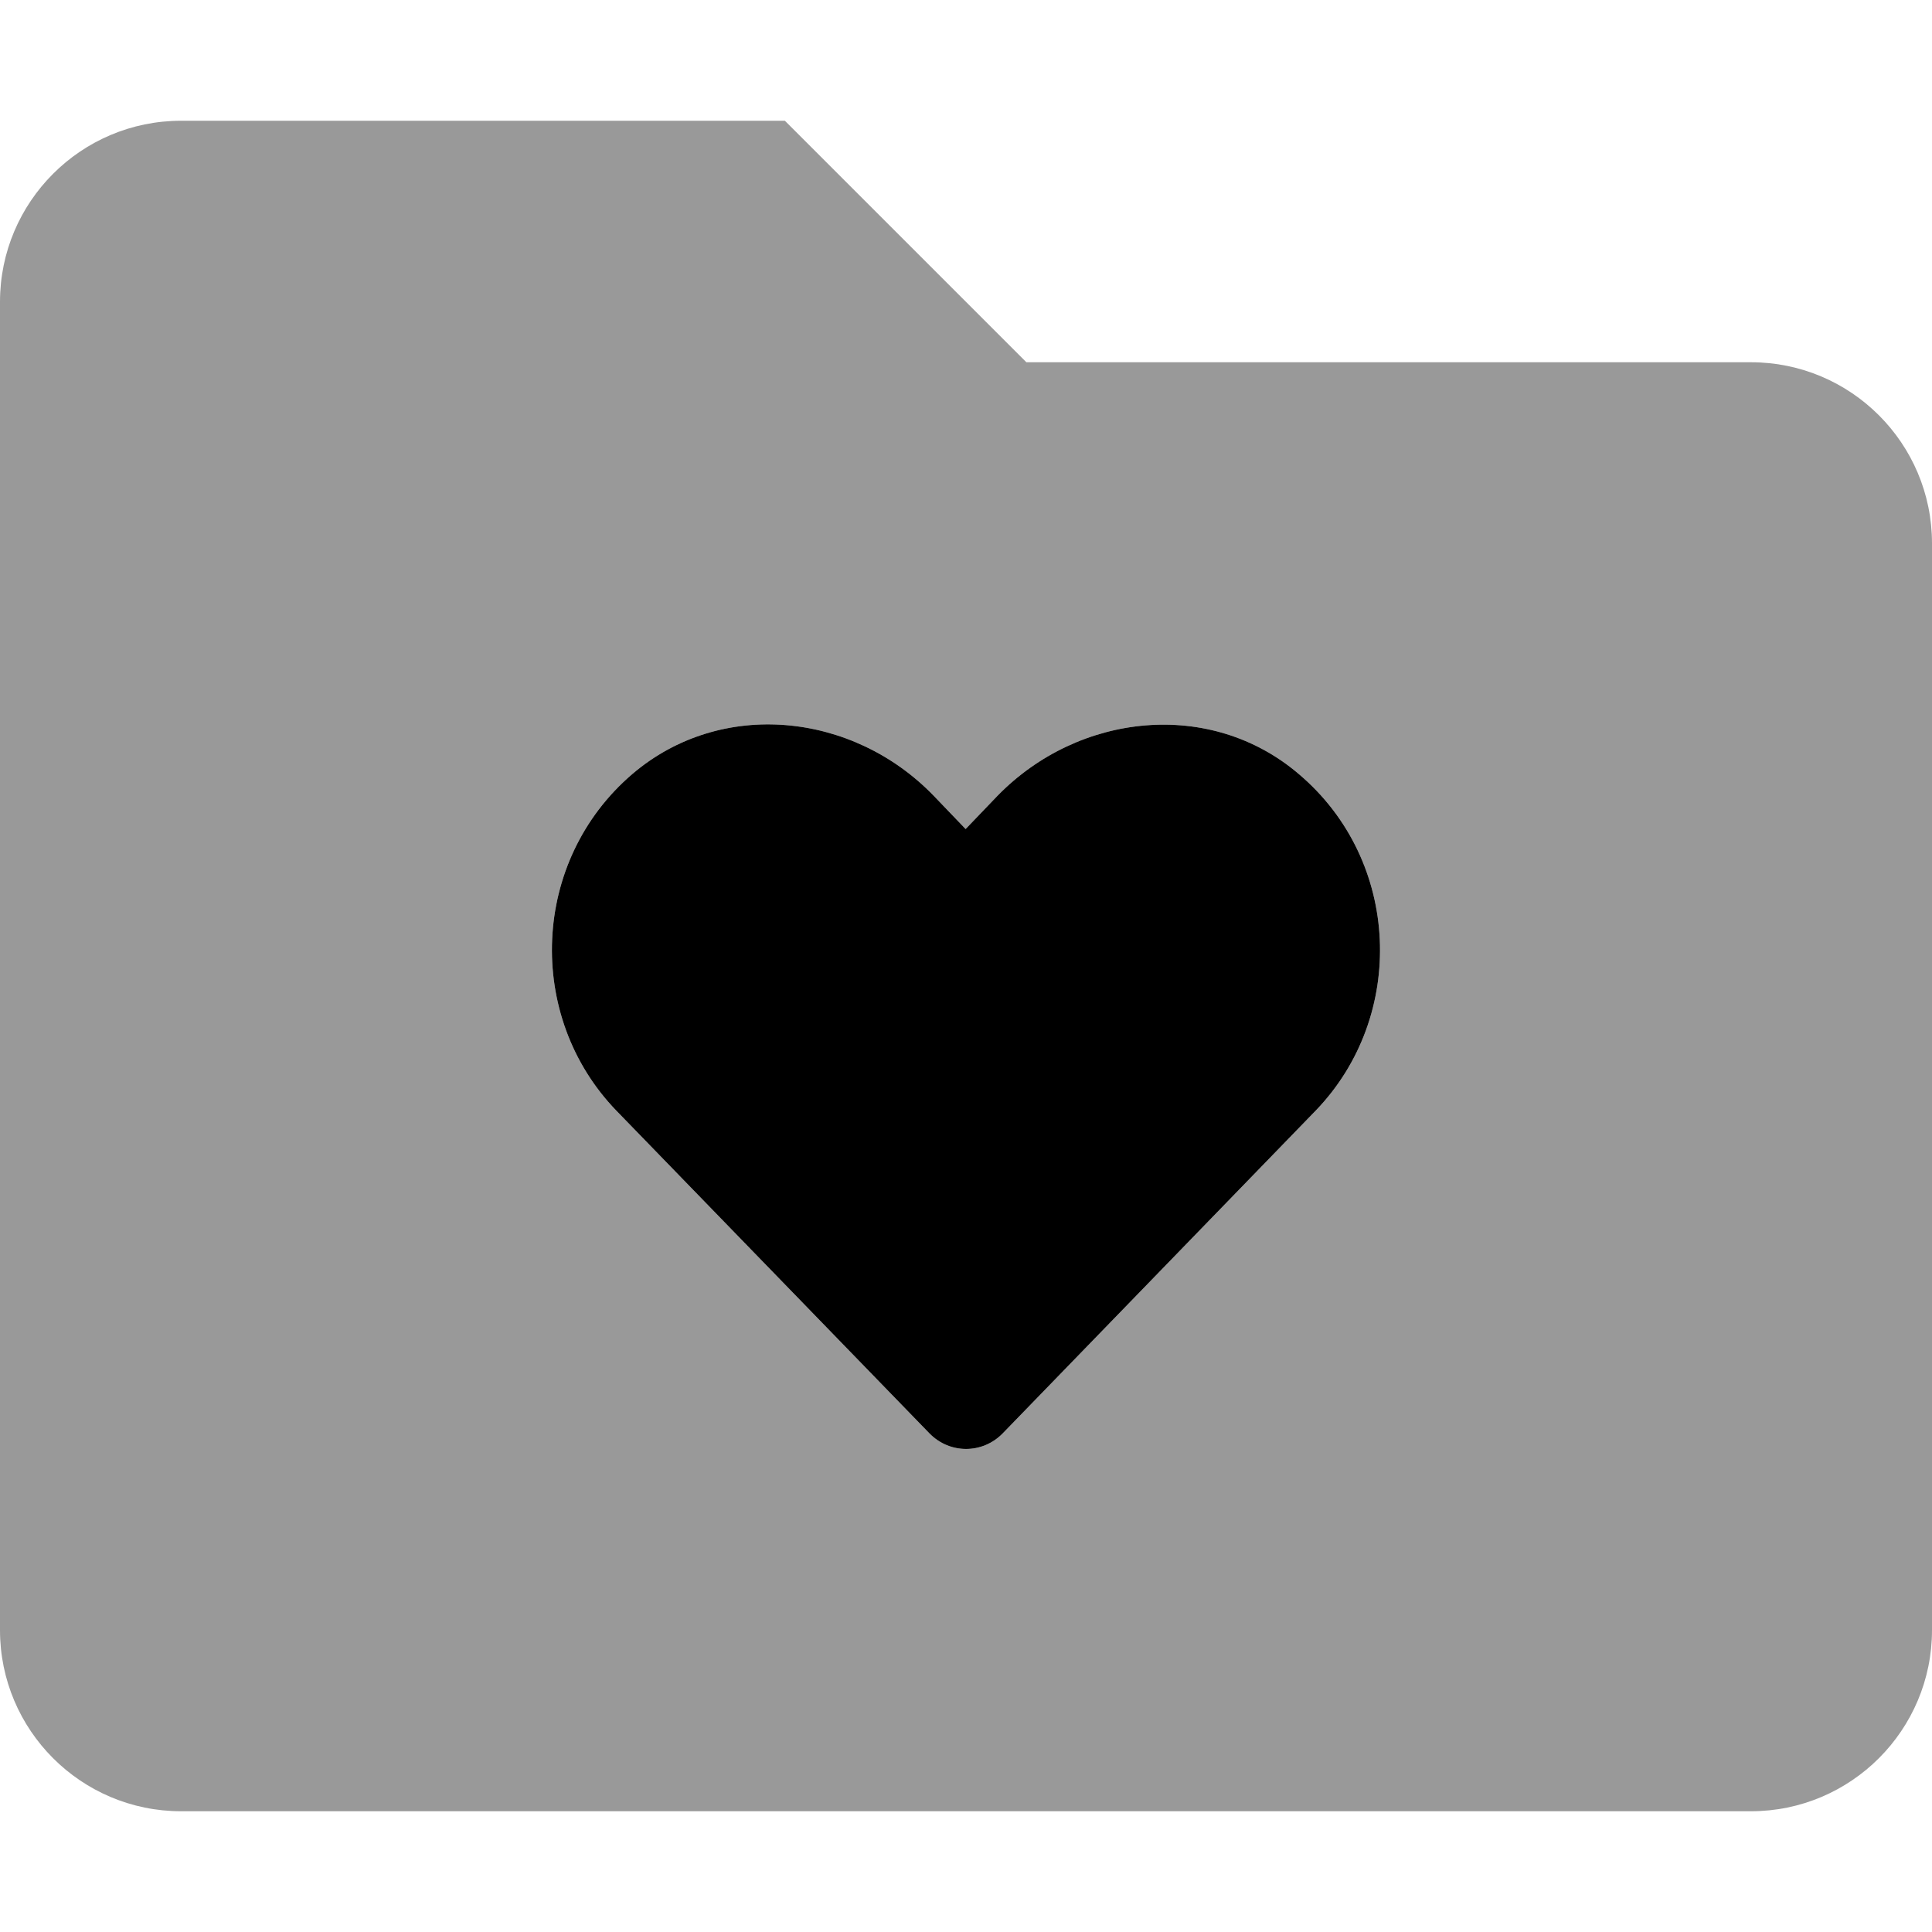 <svg xmlns="http://www.w3.org/2000/svg" viewBox="0 0 512 512"><!--! Font Awesome Pro 6.0.0-beta2 by @fontawesome - https://fontawesome.com License - https://fontawesome.com/license (Commercial License) --><defs><style>.fa-secondary{opacity:.4}</style></defs><path class="fa-primary" d="M348.7 294.3l-82.97 85.56c-5.387 5.504-14.04 5.504-19.42 0L163.3 294.3C139.2 269.3 140.7 228.1 167.6 205.1c23.5-20.02 58.39-16.39 79.81 5.753L255.9 219.7l8.416-8.778c21.55-22.14 56.55-25.77 79.93-5.753C371.3 228.1 372.8 269.3 348.7 294.3z"/><path class="fa-secondary" d="M464 96h-192l-64-64h-160C21.5 32 0 53.5 0 80v352C0 458.5 21.5 480 48 480h416c26.5 0 48-21.5 48-48v-288C512 117.5 490.5 96 464 96zM348.7 294.3l-82.97 85.56c-5.387 5.504-14.04 5.504-19.42 0L163.3 294.3C139.2 269.3 140.7 228.1 167.6 205.1c23.5-20.02 58.39-16.39 79.81 5.753L255.9 219.7l8.416-8.778c21.55-22.14 56.55-25.77 79.93-5.753C371.3 228.1 372.8 269.3 348.7 294.3z"/></svg>